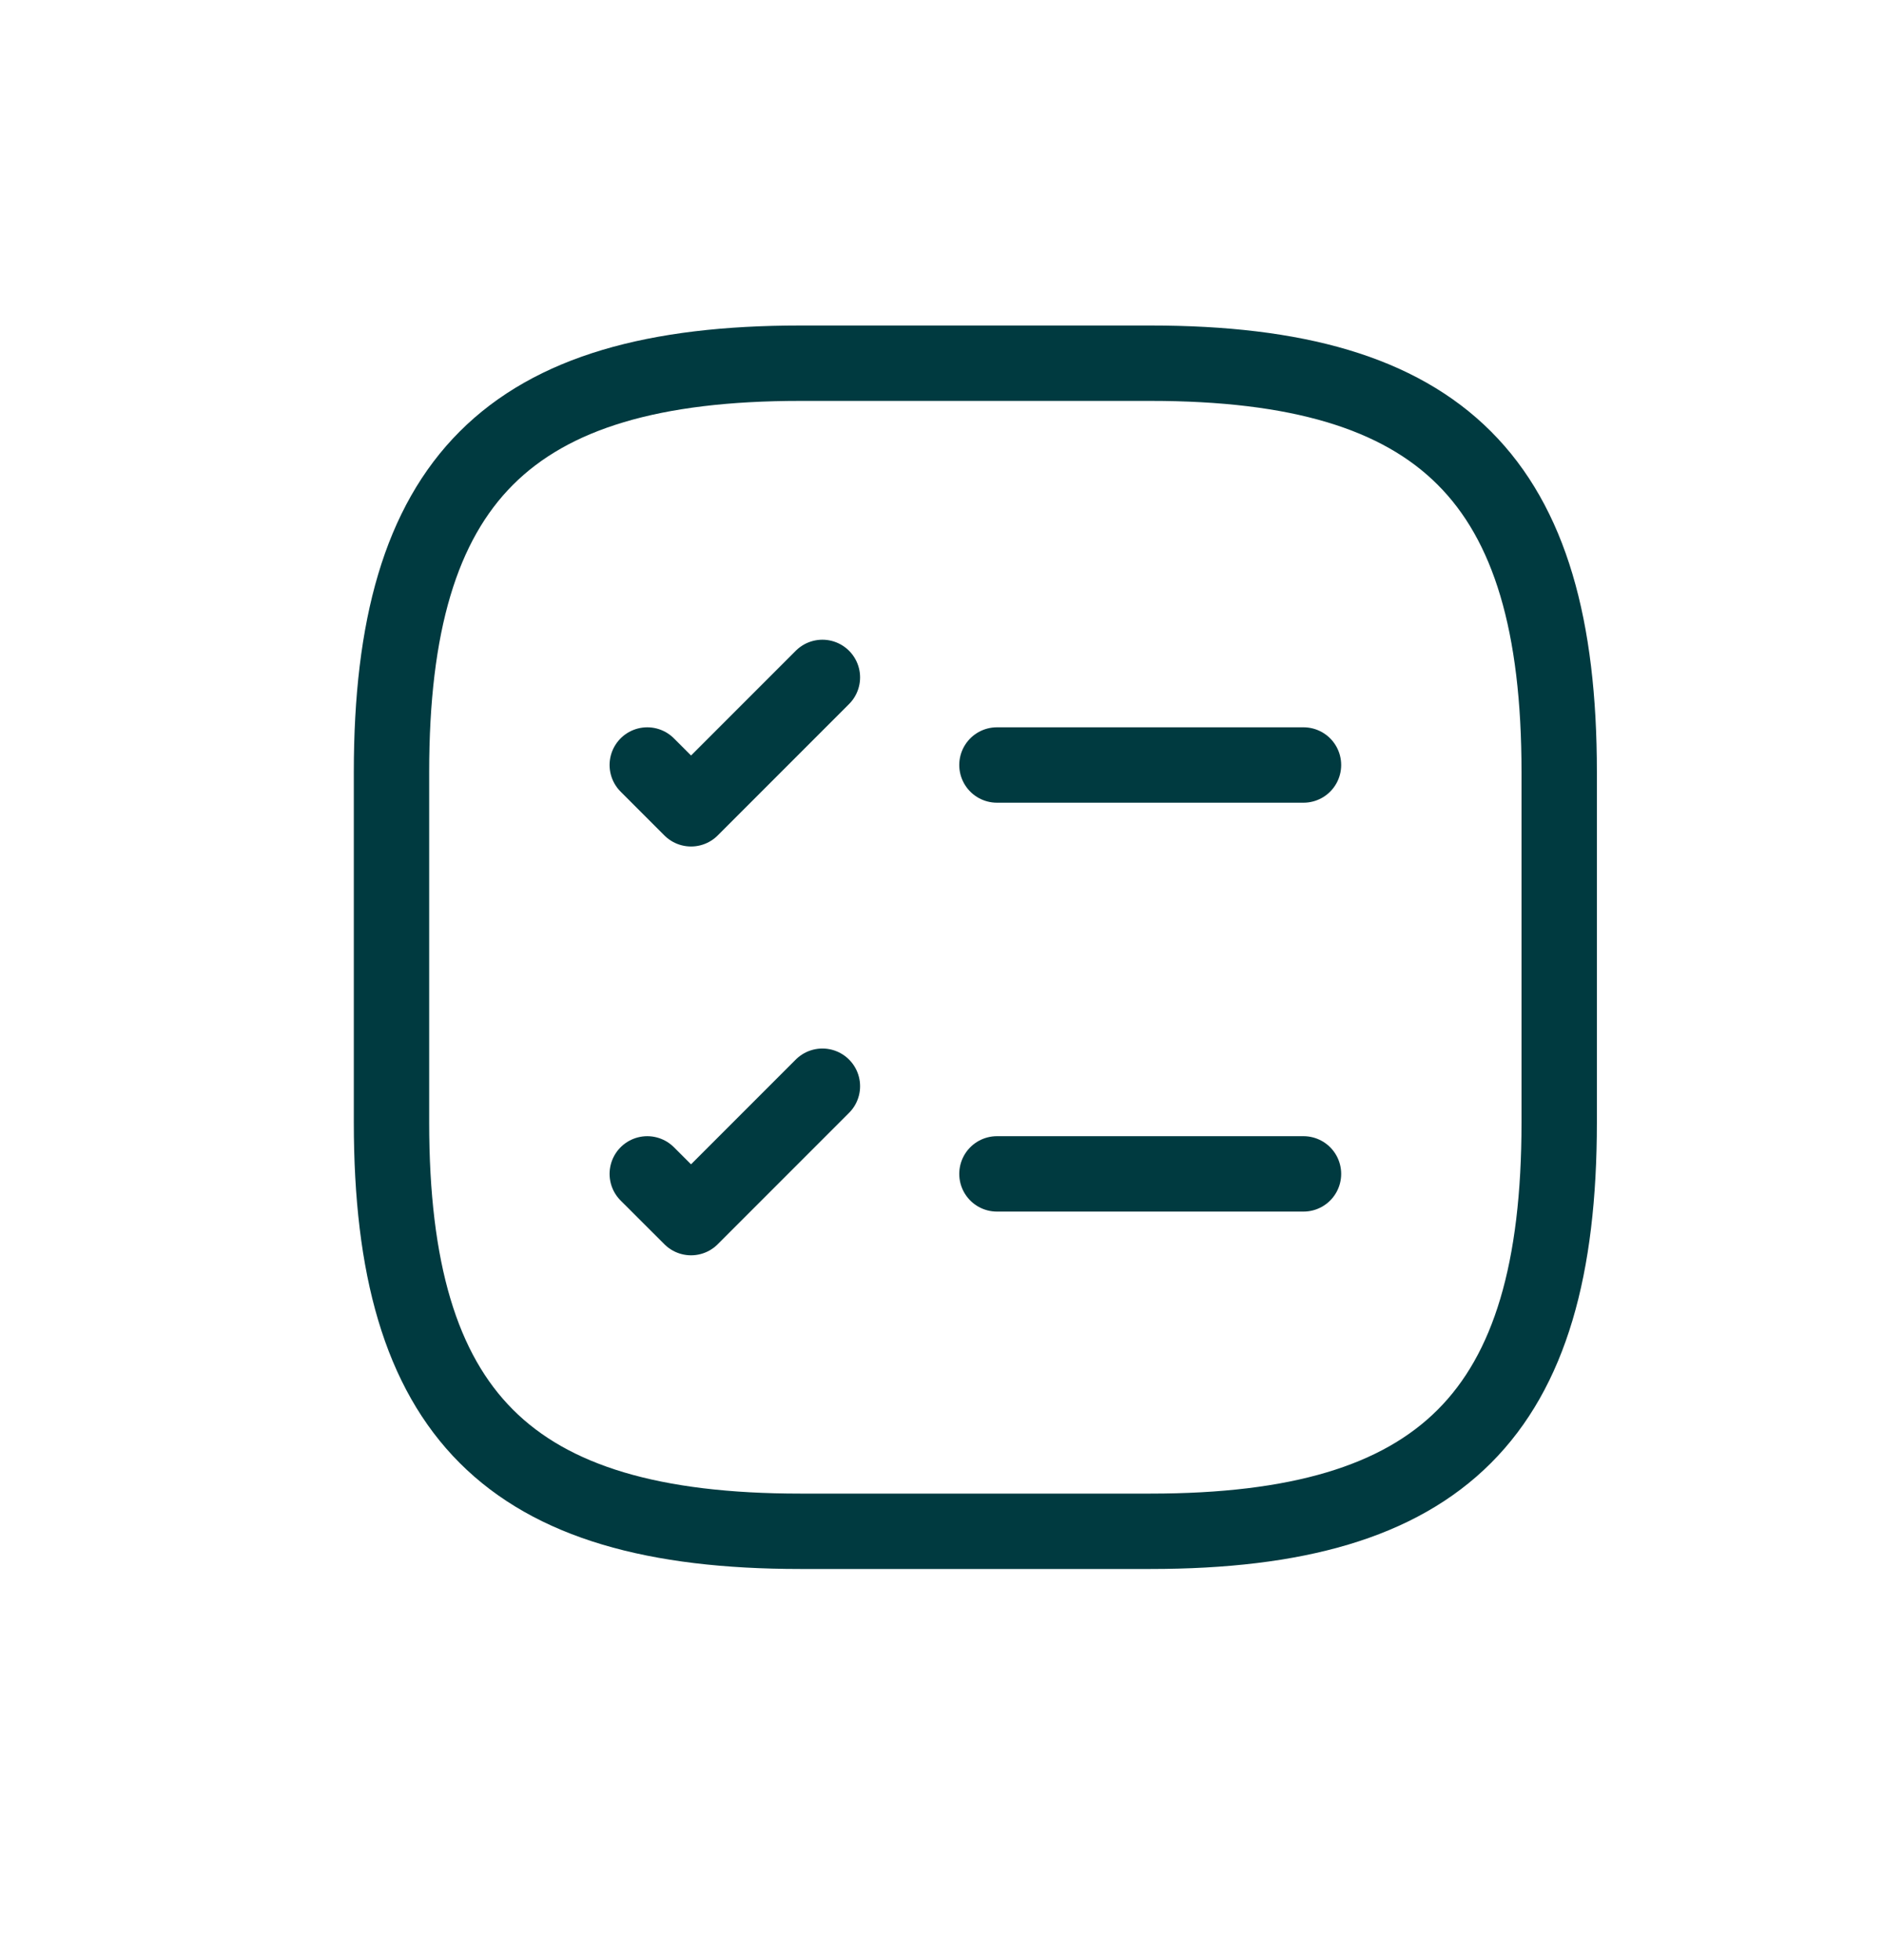 <?xml version="1.0" encoding="UTF-8"?>
<svg xmlns="http://www.w3.org/2000/svg" width="25" height="26" viewBox="0 0 25 26" fill="none">
  <path d="M13.229 10.148H17.297" stroke="#003A40" stroke-linecap="round" stroke-linejoin="round"></path>
  <path d="M8.589 10.148L9.17 10.729L10.913 8.986" stroke="#003A40" stroke-linecap="round" stroke-linejoin="round"></path>
  <path d="M13.229 15.572H17.297" stroke="#003A40" stroke-linecap="round" stroke-linejoin="round"></path>
  <path d="M8.589 15.572L9.17 16.152L10.913 14.409" stroke="#003A40" stroke-linecap="round" stroke-linejoin="round"></path>
  <path d="M10.618 20.313H15.267C19.141 20.313 20.69 18.763 20.69 14.89V10.241C20.69 6.368 19.141 4.818 15.267 4.818H10.618C6.745 4.818 5.195 6.368 5.195 10.241V14.89C5.195 18.763 6.745 20.313 10.618 20.313Z" stroke="#003A40" stroke-linecap="round" stroke-linejoin="round"></path>
</svg>
